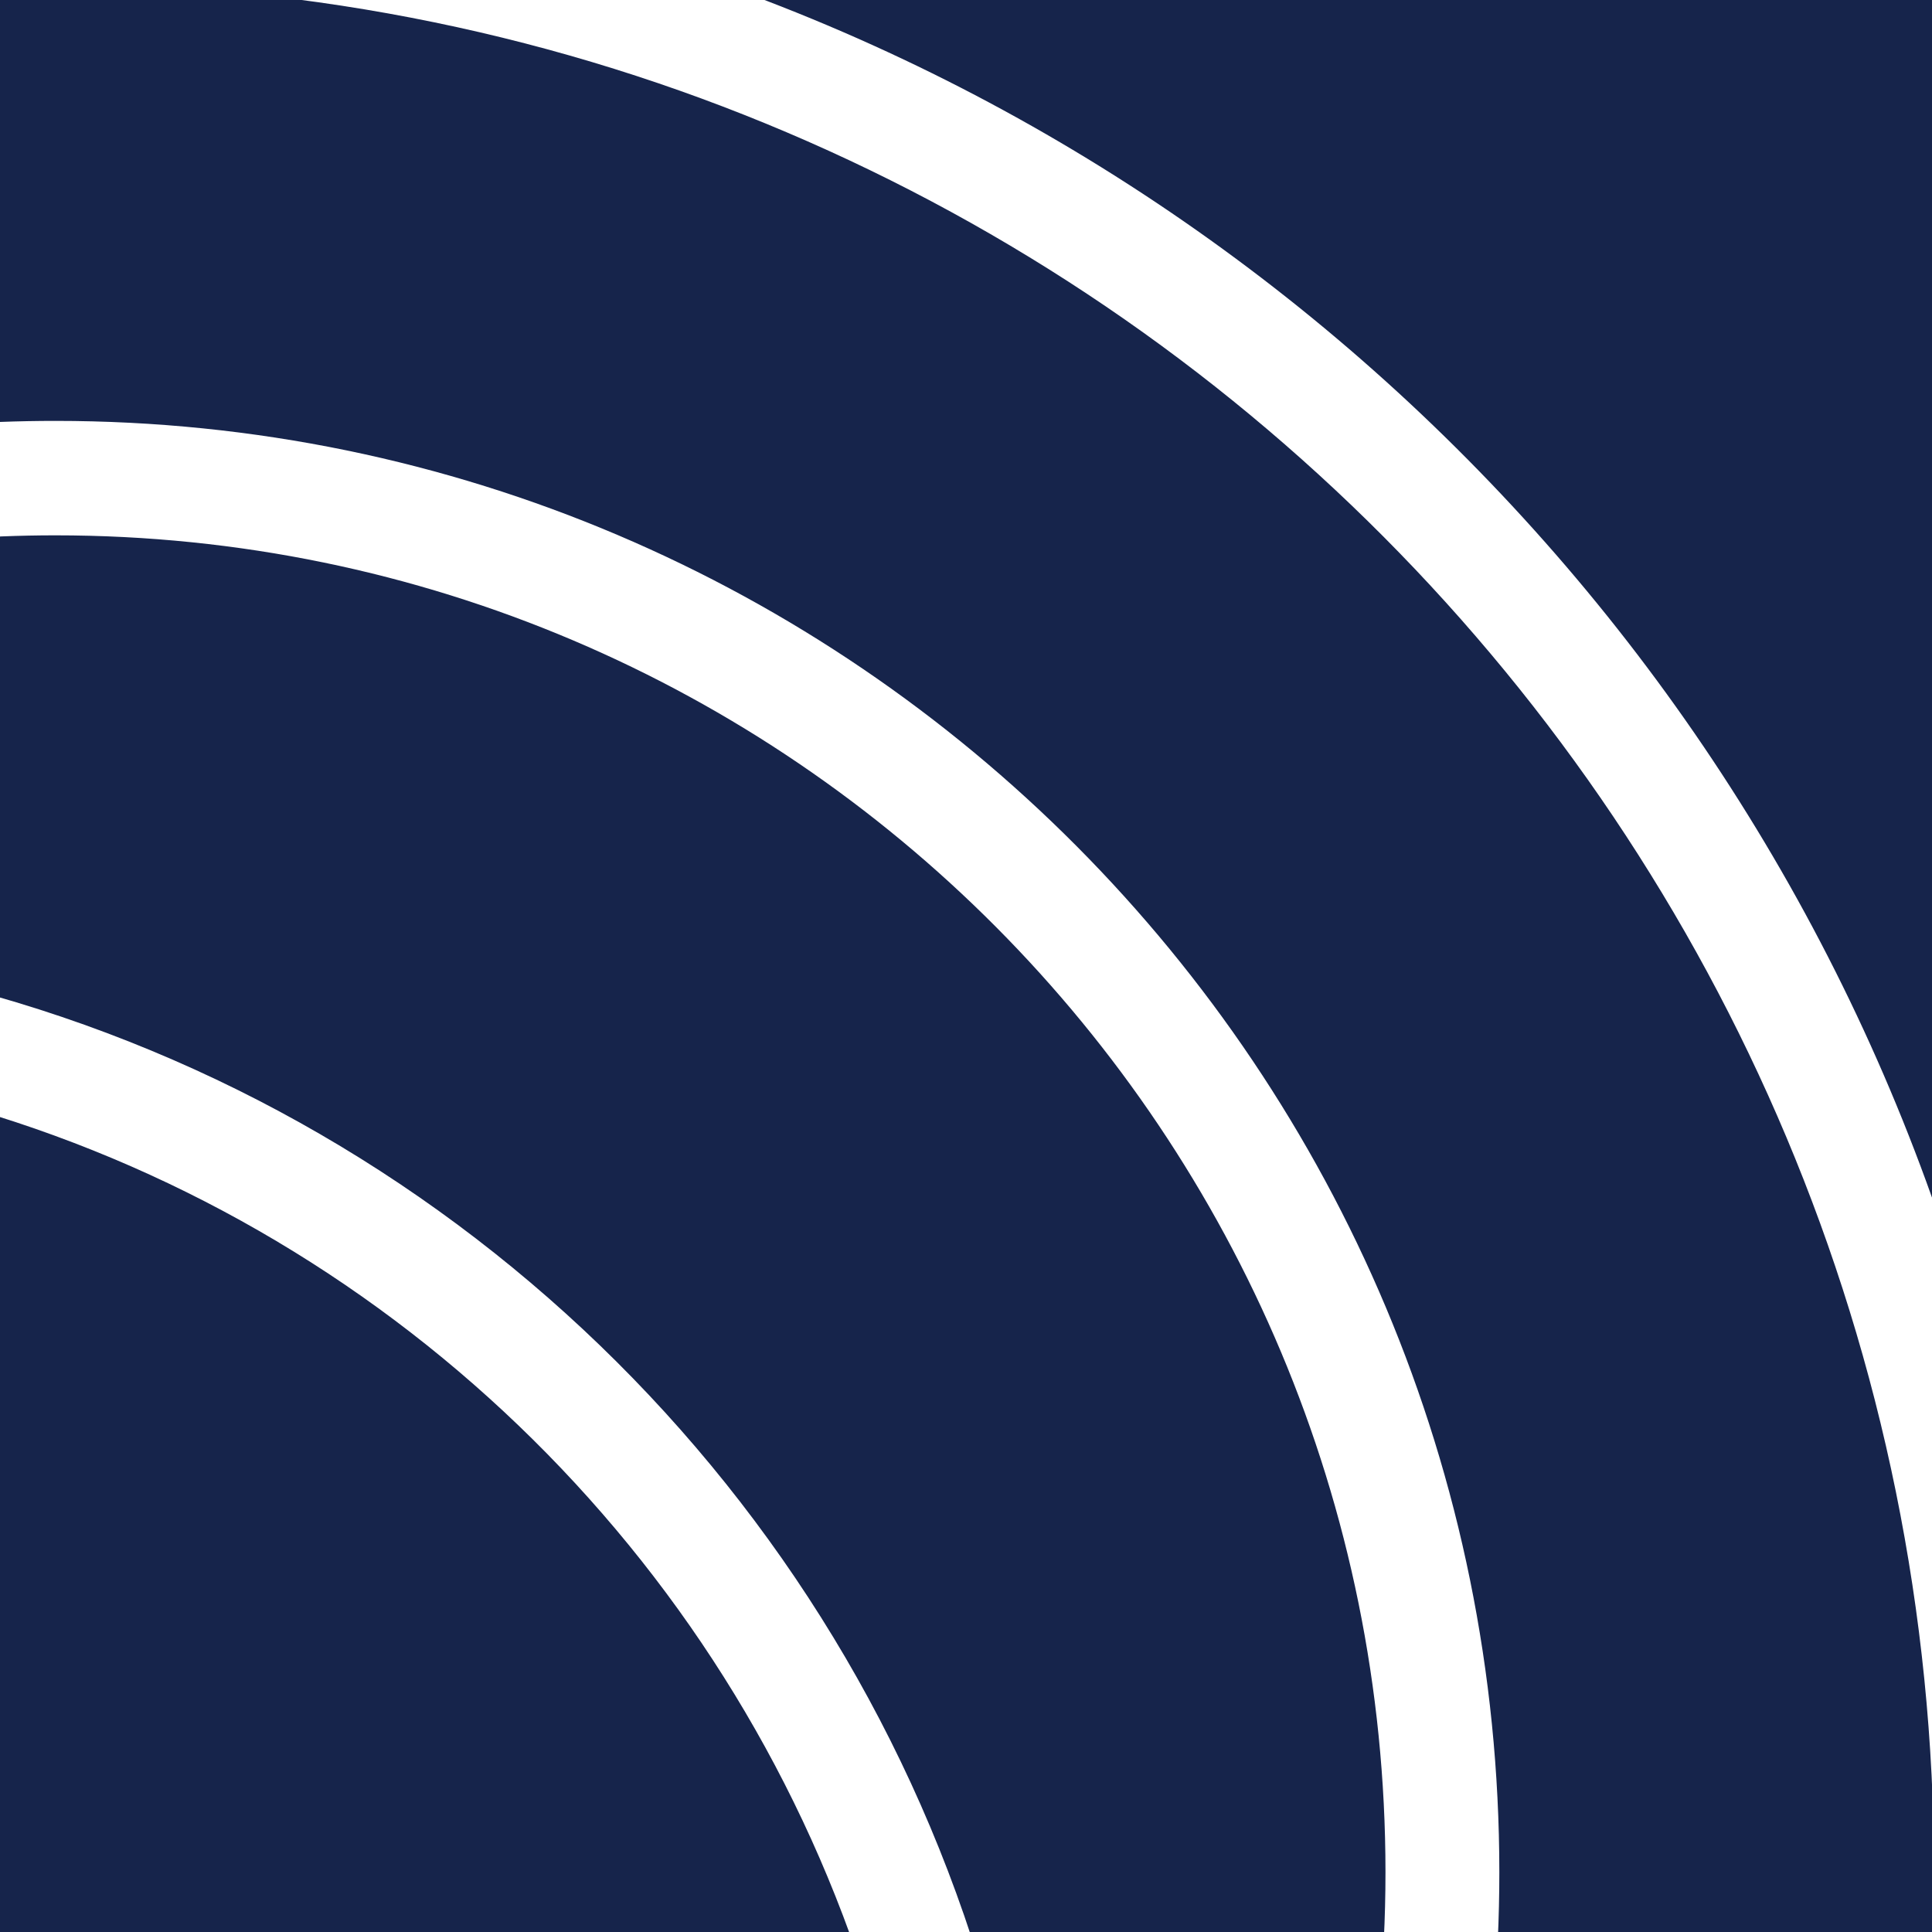 <?xml version="1.0" encoding="utf-8"?>
<svg xmlns="http://www.w3.org/2000/svg" width="1535" height="1535" viewBox="0 0 1535 1535" fill="none">
<g clip-path="url(#clip0_74_162)">
<path fill-rule="evenodd" clip-rule="evenodd" d="M-60.523 -9.146C-25.959 -11.552 8.929 -12.775 44.101 -12.775C868.394 -12.775 1536.61 658.935 1536.61 1487.53C1536.61 1523.66 1535.34 1559.5 1532.85 1594.99L1215.91 1594.99L1186.32 1594.99C1189.58 1559.61 1191.24 1523.77 1191.24 1487.53C1191.24 850.677 677.648 334.404 44.101 334.404C14.31 334.404 -15.216 335.545 -44.436 337.787L-60.523 -9.146ZM-23.656 785.949L-40.222 428.664C-12.404 426.456 15.718 425.331 44.101 425.331C627.691 425.331 1100.78 900.895 1100.78 1487.53C1100.78 1523.81 1098.98 1559.65 1095.44 1594.99L788.633 1594.99C680.971 1200.57 370.161 890.634 -23.656 785.949ZM691.25 1584.31L397.701 1545.4L-62.799 1594.99L-62.799 1251.95L-17.572 917.168L-19.22 881.612C318.875 981.506 586.565 1246.77 691.25 1584.31ZM421.34 -58.239C969.376 76.444 1405.49 497.947 1563.32 1039.03L1553.06 731.179L1581.84 -58.239L1080.23 -12.775L615.616 -58.239L421.34 -58.239Z" fill="#16244B"/>
</g>
<defs>
<clipPath id="clip0_74_162">
<rect width="1535" height="1535" fill="white"/>
</clipPath>
</defs>
</svg>